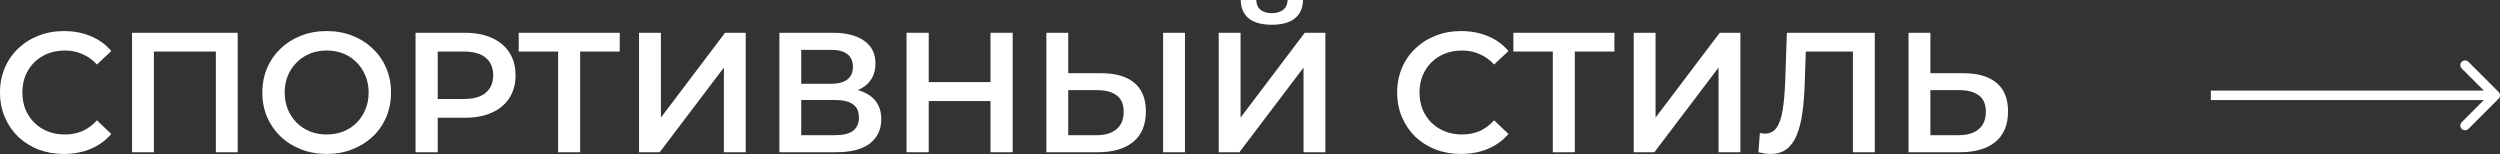 <?xml version="1.0" encoding="UTF-8"?> <svg xmlns="http://www.w3.org/2000/svg" width="1055" height="65" viewBox="0 0 1055 65" fill="none"><rect x="0" y="0" width="1055" height="65" fill="#333333" stroke="none"/> <path d="M26.936 64.963C23.095 64.963 19.518 64.339 16.205 63.091C12.94 61.794 10.083 59.994 7.634 57.689C5.234 55.336 3.361 52.576 2.017 49.407C0.672 46.238 0 42.781 0 39.036C0 35.291 0.672 31.833 2.017 28.665C3.361 25.496 5.258 22.759 7.706 20.454C10.155 18.101 13.012 16.301 16.277 15.053C19.542 13.756 23.119 13.108 27.008 13.108C31.137 13.108 34.906 13.828 38.315 15.268C41.724 16.661 44.605 18.75 46.958 21.534L40.908 27.224C39.084 25.256 37.043 23.791 34.786 22.831C32.53 21.823 30.081 21.318 27.44 21.318C24.799 21.318 22.375 21.75 20.166 22.615C18.005 23.479 16.109 24.703 14.476 26.288C12.892 27.872 11.643 29.745 10.731 31.905C9.867 34.066 9.435 36.443 9.435 39.036C9.435 41.628 9.867 44.005 10.731 46.166C11.643 48.326 12.892 50.199 14.476 51.783C16.109 53.368 18.005 54.592 20.166 55.456C22.375 56.321 24.799 56.753 27.44 56.753C30.081 56.753 32.53 56.273 34.786 55.312C37.043 54.304 39.084 52.792 40.908 50.775L46.958 56.537C44.605 59.274 41.724 61.362 38.315 62.803C34.906 64.243 31.113 64.963 26.936 64.963Z" fill="white"></path> <path d="M55.723 64.243V13.828H100.304V64.243H91.086V19.446L93.246 21.75H62.781L64.942 19.446V64.243H55.723Z" fill="white"></path> <path d="M137.927 64.963C133.99 64.963 130.365 64.315 127.052 63.019C123.739 61.722 120.858 59.922 118.409 57.617C115.961 55.264 114.064 52.528 112.72 49.407C111.375 46.238 110.703 42.781 110.703 39.036C110.703 35.291 111.375 31.857 112.72 28.736C114.064 25.568 115.961 22.831 118.409 20.526C120.858 18.173 123.739 16.349 127.052 15.053C130.365 13.756 133.966 13.108 137.855 13.108C141.792 13.108 145.393 13.756 148.658 15.053C151.971 16.349 154.852 18.173 157.301 20.526C159.75 22.831 161.646 25.568 162.99 28.736C164.335 31.857 165.007 35.291 165.007 39.036C165.007 42.781 164.335 46.238 162.99 49.407C161.646 52.576 159.75 55.312 157.301 57.617C154.852 59.922 151.971 61.722 148.658 63.019C145.393 64.315 141.816 64.963 137.927 64.963ZM137.855 56.753C140.4 56.753 142.752 56.321 144.913 55.456C147.074 54.592 148.946 53.368 150.531 51.783C152.115 50.151 153.34 48.278 154.204 46.166C155.116 44.005 155.572 41.628 155.572 39.036C155.572 36.443 155.116 34.09 154.204 31.977C153.34 29.817 152.115 27.944 150.531 26.36C148.946 24.727 147.074 23.479 144.913 22.615C142.752 21.75 140.4 21.318 137.855 21.318C135.31 21.318 132.958 21.75 130.797 22.615C128.684 23.479 126.812 24.727 125.179 26.36C123.595 27.944 122.346 29.817 121.434 31.977C120.57 34.09 120.138 36.443 120.138 39.036C120.138 41.58 120.57 43.933 121.434 46.094C122.346 48.254 123.595 50.151 125.179 51.783C126.764 53.368 128.636 54.592 130.797 55.456C132.958 56.321 135.31 56.753 137.855 56.753Z" fill="white"></path> <path d="M175.358 64.243V13.828H196.101C200.566 13.828 204.383 14.548 207.552 15.989C210.769 17.429 213.242 19.494 214.97 22.183C216.699 24.871 217.563 28.064 217.563 31.761C217.563 35.459 216.699 38.651 214.97 41.34C213.242 44.029 210.769 46.094 207.552 47.534C204.383 48.974 200.566 49.695 196.101 49.695H180.544L184.721 45.301V64.243H175.358ZM184.721 46.31L180.544 41.772H195.668C199.798 41.772 202.895 40.908 204.959 39.18C207.072 37.403 208.128 34.93 208.128 31.761C208.128 28.544 207.072 26.072 204.959 24.343C202.895 22.615 199.798 21.75 195.668 21.75H180.544L184.721 17.141V46.31Z" fill="white"></path> <path d="M235.531 64.243V19.446L237.763 21.75H218.894V13.828H261.53V21.75H242.661L244.821 19.446V64.243H235.531Z" fill="white"></path> <path d="M269.677 64.243V13.828H278.896V49.623L305.976 13.828H314.69V64.243H305.472V28.52L278.392 64.243H269.677Z" fill="white"></path> <path d="M328.898 64.243V13.828H351.44C357.106 13.828 361.523 14.956 364.692 17.213C367.861 19.422 369.446 22.615 369.446 26.792C369.446 30.921 367.933 34.114 364.908 36.371C361.884 38.579 357.898 39.684 352.953 39.684L354.249 37.091C359.867 37.091 364.212 38.219 367.285 40.476C370.358 42.733 371.895 45.998 371.895 50.271C371.895 54.64 370.286 58.073 367.069 60.57C363.852 63.019 359.099 64.243 352.809 64.243H328.898ZM338.117 57.041H352.521C355.786 57.041 358.258 56.441 359.939 55.24C361.619 53.992 362.46 52.095 362.46 49.551C362.46 47.006 361.619 45.157 359.939 44.005C358.258 42.805 355.786 42.205 352.521 42.205H338.117V57.041ZM338.117 35.362H350.648C353.673 35.362 355.978 34.762 357.562 33.562C359.147 32.314 359.939 30.537 359.939 28.232C359.939 25.832 359.147 24.031 357.562 22.831C355.978 21.63 353.673 21.03 350.648 21.03H338.117V35.362Z" fill="white"></path> <path d="M417.995 13.828H427.358V64.243H417.995V13.828ZM391.923 64.243H382.56V13.828H391.923V64.243ZM418.715 42.637H391.131V34.642H418.715V42.637Z" fill="white"></path> <path d="M464.763 30.897C470.764 30.897 475.398 32.242 478.663 34.93C481.928 37.619 483.56 41.652 483.56 47.03C483.56 52.696 481.76 56.993 478.159 59.922C474.606 62.803 469.636 64.243 463.25 64.243H441.572V13.828H450.791V30.897H464.763ZM462.818 57.041C466.419 57.041 469.204 56.201 471.173 54.52C473.189 52.84 474.197 50.391 474.197 47.174C474.197 44.005 473.213 41.7 471.245 40.26C469.276 38.772 466.467 38.027 462.818 38.027H450.791V57.041H462.818ZM490.834 64.243V13.828H500.053V64.243H490.834Z" fill="white"></path> <path d="M514.296 64.243V13.828H523.515V49.623L550.595 13.828H559.31V64.243H550.091V28.52L523.011 64.243H514.296ZM536.695 10.443C532.374 10.443 529.109 9.531 526.9 7.706C524.74 5.882 523.635 3.313 523.587 0H530.141C530.189 1.777 530.765 3.145 531.87 4.105C533.022 5.066 534.63 5.546 536.695 5.546C538.76 5.546 540.368 5.066 541.521 4.105C542.721 3.145 543.345 1.777 543.393 0H549.875C549.827 3.313 548.699 5.882 546.49 7.706C544.281 9.531 541.016 10.443 536.695 10.443Z" fill="white"></path> <path d="M616.54 64.963C612.699 64.963 609.122 64.339 605.809 63.091C602.544 61.794 599.687 59.994 597.239 57.689C594.838 55.336 592.965 52.576 591.621 49.407C590.277 46.238 589.604 42.781 589.604 39.036C589.604 35.291 590.277 31.833 591.621 28.665C592.965 25.496 594.862 22.759 597.311 20.454C599.759 18.101 602.616 16.301 605.881 15.053C609.146 13.756 612.723 13.108 616.612 13.108C620.742 13.108 624.511 13.828 627.92 15.268C631.329 16.661 634.21 18.75 636.562 21.534L630.512 27.224C628.688 25.256 626.647 23.791 624.391 22.831C622.134 21.823 619.685 21.318 617.044 21.318C614.404 21.318 611.979 21.75 609.77 22.615C607.61 23.479 605.713 24.703 604.081 26.288C602.496 27.872 601.248 29.745 600.335 31.905C599.471 34.066 599.039 36.443 599.039 39.036C599.039 41.628 599.471 44.005 600.335 46.166C601.248 48.326 602.496 50.199 604.081 51.783C605.713 53.368 607.61 54.592 609.77 55.456C611.979 56.321 614.404 56.753 617.044 56.753C619.685 56.753 622.134 56.273 624.391 55.312C626.647 54.304 628.688 52.792 630.512 50.775L636.562 56.537C634.21 59.274 631.329 61.362 627.92 62.803C624.511 64.243 620.718 64.963 616.54 64.963Z" fill="white"></path> <path d="M655.28 64.243V19.446L657.513 21.75H638.643V13.828H681.28V21.75H662.41L664.571 19.446V64.243H655.28Z" fill="white"></path> <path d="M689.426 64.243V13.828H698.645V49.623L725.725 13.828H734.44V64.243H725.221V28.52L698.141 64.243H689.426Z" fill="white"></path> <path d="M747.146 64.963C746.33 64.963 745.514 64.891 744.698 64.747C743.882 64.603 742.993 64.435 742.033 64.243L742.681 56.105C743.353 56.297 744.074 56.393 744.842 56.393C746.858 56.393 748.467 55.577 749.667 53.944C750.868 52.264 751.732 49.815 752.26 46.598C752.788 43.381 753.148 39.42 753.34 34.714L754.061 13.828H791.152V64.243H781.933V19.446L784.093 21.75H760.11L762.127 19.374L761.623 34.354C761.479 39.348 761.143 43.741 760.614 47.534C760.086 51.327 759.27 54.52 758.166 57.113C757.109 59.658 755.693 61.602 753.916 62.947C752.14 64.291 749.883 64.963 747.146 64.963Z" fill="white"></path> <path d="M828.597 30.897C834.599 30.897 839.232 32.242 842.497 34.93C845.762 37.619 847.395 41.652 847.395 47.03C847.395 52.696 845.594 56.993 841.993 59.922C838.44 62.803 833.47 64.243 827.085 64.243H805.406V13.828H814.625V30.897H828.597ZM826.652 57.041C830.253 57.041 833.038 56.201 835.007 54.52C837.024 52.84 838.032 50.391 838.032 47.174C838.032 44.005 837.048 41.7 835.079 40.26C833.11 38.772 830.301 38.027 826.652 38.027H814.625V57.041H826.652Z" fill="white"></path> <path fill-rule="evenodd" clip-rule="evenodd" d="M1041.68 26.09L1054.41 38.821C1055.2 39.603 1055.2 40.869 1054.41 41.651L1041.68 54.382C1040.9 55.163 1039.63 55.163 1038.85 54.382C1038.07 53.601 1038.07 52.334 1038.85 51.553L1048.17 42.236H932.964V38.235H1048.17L1038.85 28.919C1038.07 28.138 1038.07 26.871 1038.85 26.09C1039.63 25.308 1040.9 25.308 1041.68 26.09Z" fill="white"></path> </svg> 